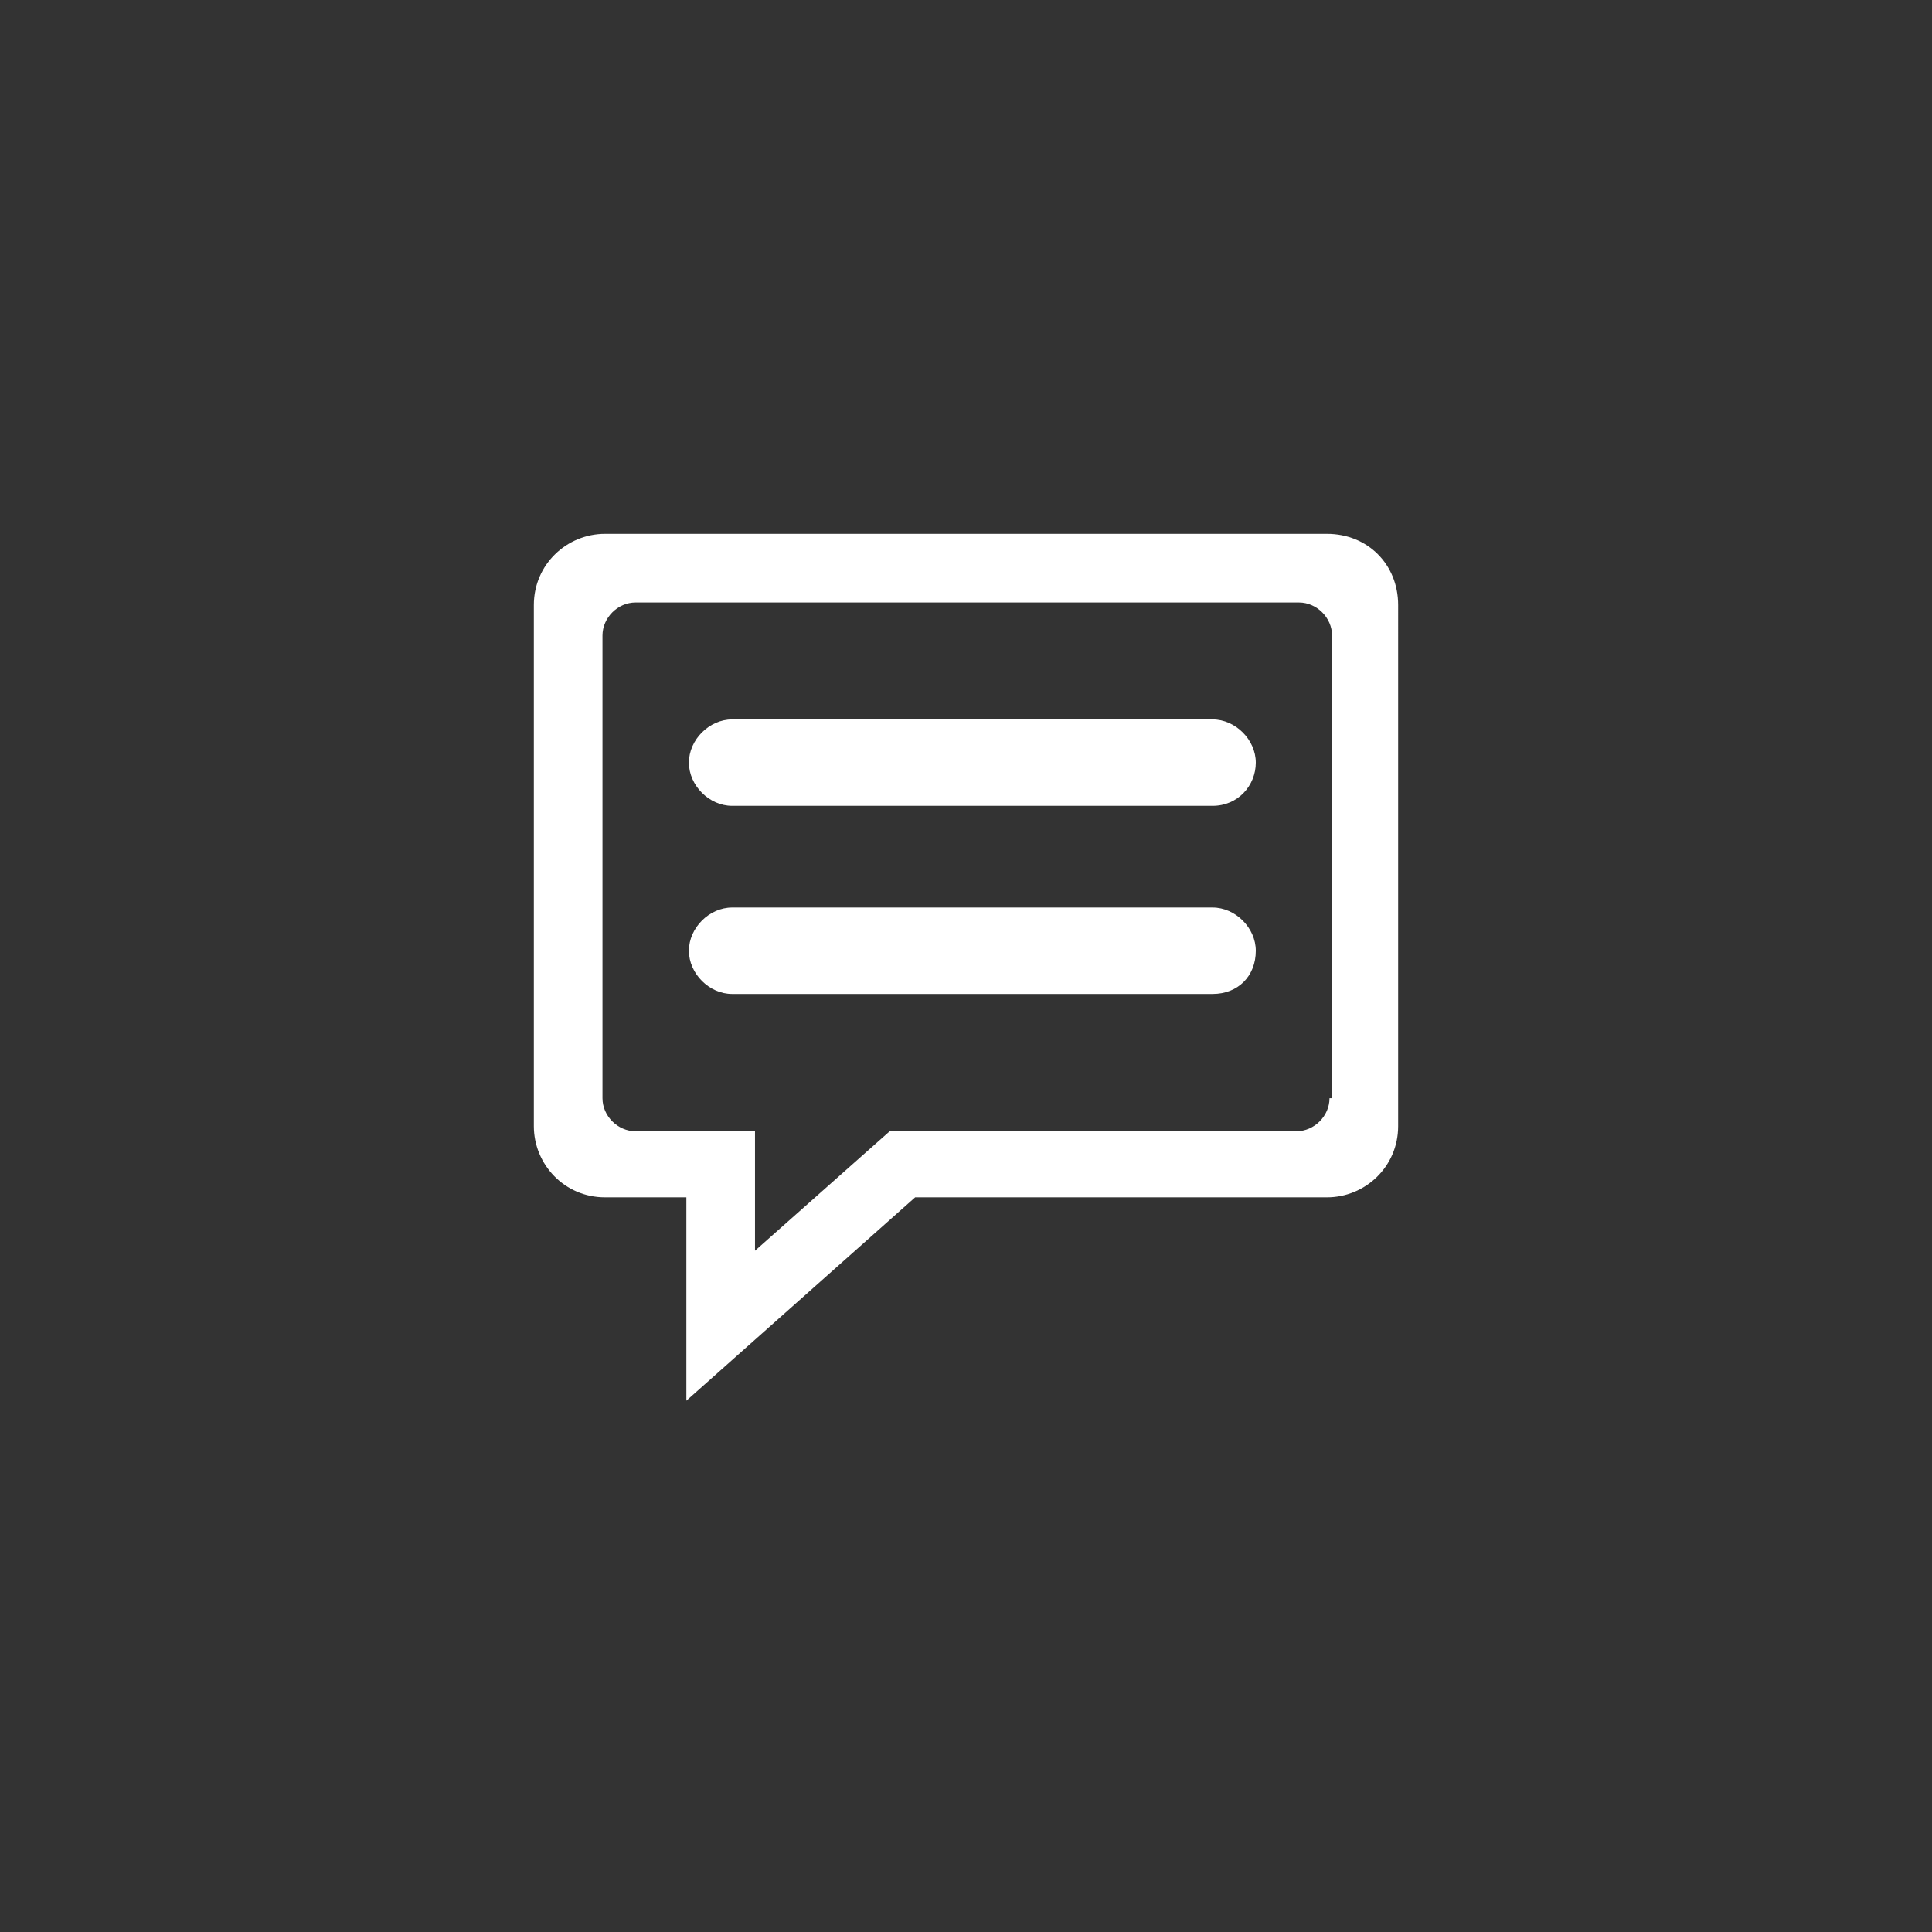 <?xml version="1.0" encoding="utf-8"?>
<!-- Generator: Adobe Illustrator 25.2.3, SVG Export Plug-In . SVG Version: 6.00 Build 0)  -->
<svg version="1.1" id="Layer_3" xmlns="http://www.w3.org/2000/svg" xmlns:xlink="http://www.w3.org/1999/xlink" x="0px" y="0px"
	 width="76px" height="76px" viewBox="0 0 76 76" style="enable-background:new 0 0 76 76;" xml:space="preserve">
<rect x="0" y="0" width="76" height="76" fill="#333333" stroke="none"/>
<style type="text/css">
	.st0{fill:#FFFFFF;}
</style>
<path class="st0" d="M47.7,31.7H28.8c-0.9,0-1.7-0.8-1.7-1.7v0c0-0.9,0.8-1.7,1.7-1.7h18.9c0.9,0,1.7,0.8,1.7,1.7v0
	C49.4,30.9,48.7,31.7,47.7,31.7z"/>
<path class="st0" d="M47.7,39.1H28.8c-0.9,0-1.7-0.8-1.7-1.7v0c0-0.9,0.8-1.7,1.7-1.7h18.9c0.9,0,1.7,0.8,1.7,1.7v0
	C49.4,38.4,48.7,39.1,47.7,39.1z"/>
<path class="st0" d="M52.2,21H23.8c-1.5,0-2.8,1.2-2.8,2.8v20.5c0,1.5,1.2,2.8,2.8,2.8H27v8l9-8h16.2c1.5,0,2.8-1.2,2.8-2.8V23.8
	C55,22.2,53.8,21,52.2,21z M52.3,43.2c0,0.7-0.6,1.3-1.3,1.3H35l-5.3,4.7v-4.7c0,0-3,0-4.7,0c-0.7,0-1.3-0.6-1.3-1.3l0-18.2
	c0-0.7,0.6-1.3,1.3-1.3l26.1,0c0.7,0,1.3,0.6,1.3,1.3V43.2z"/>
</svg>
